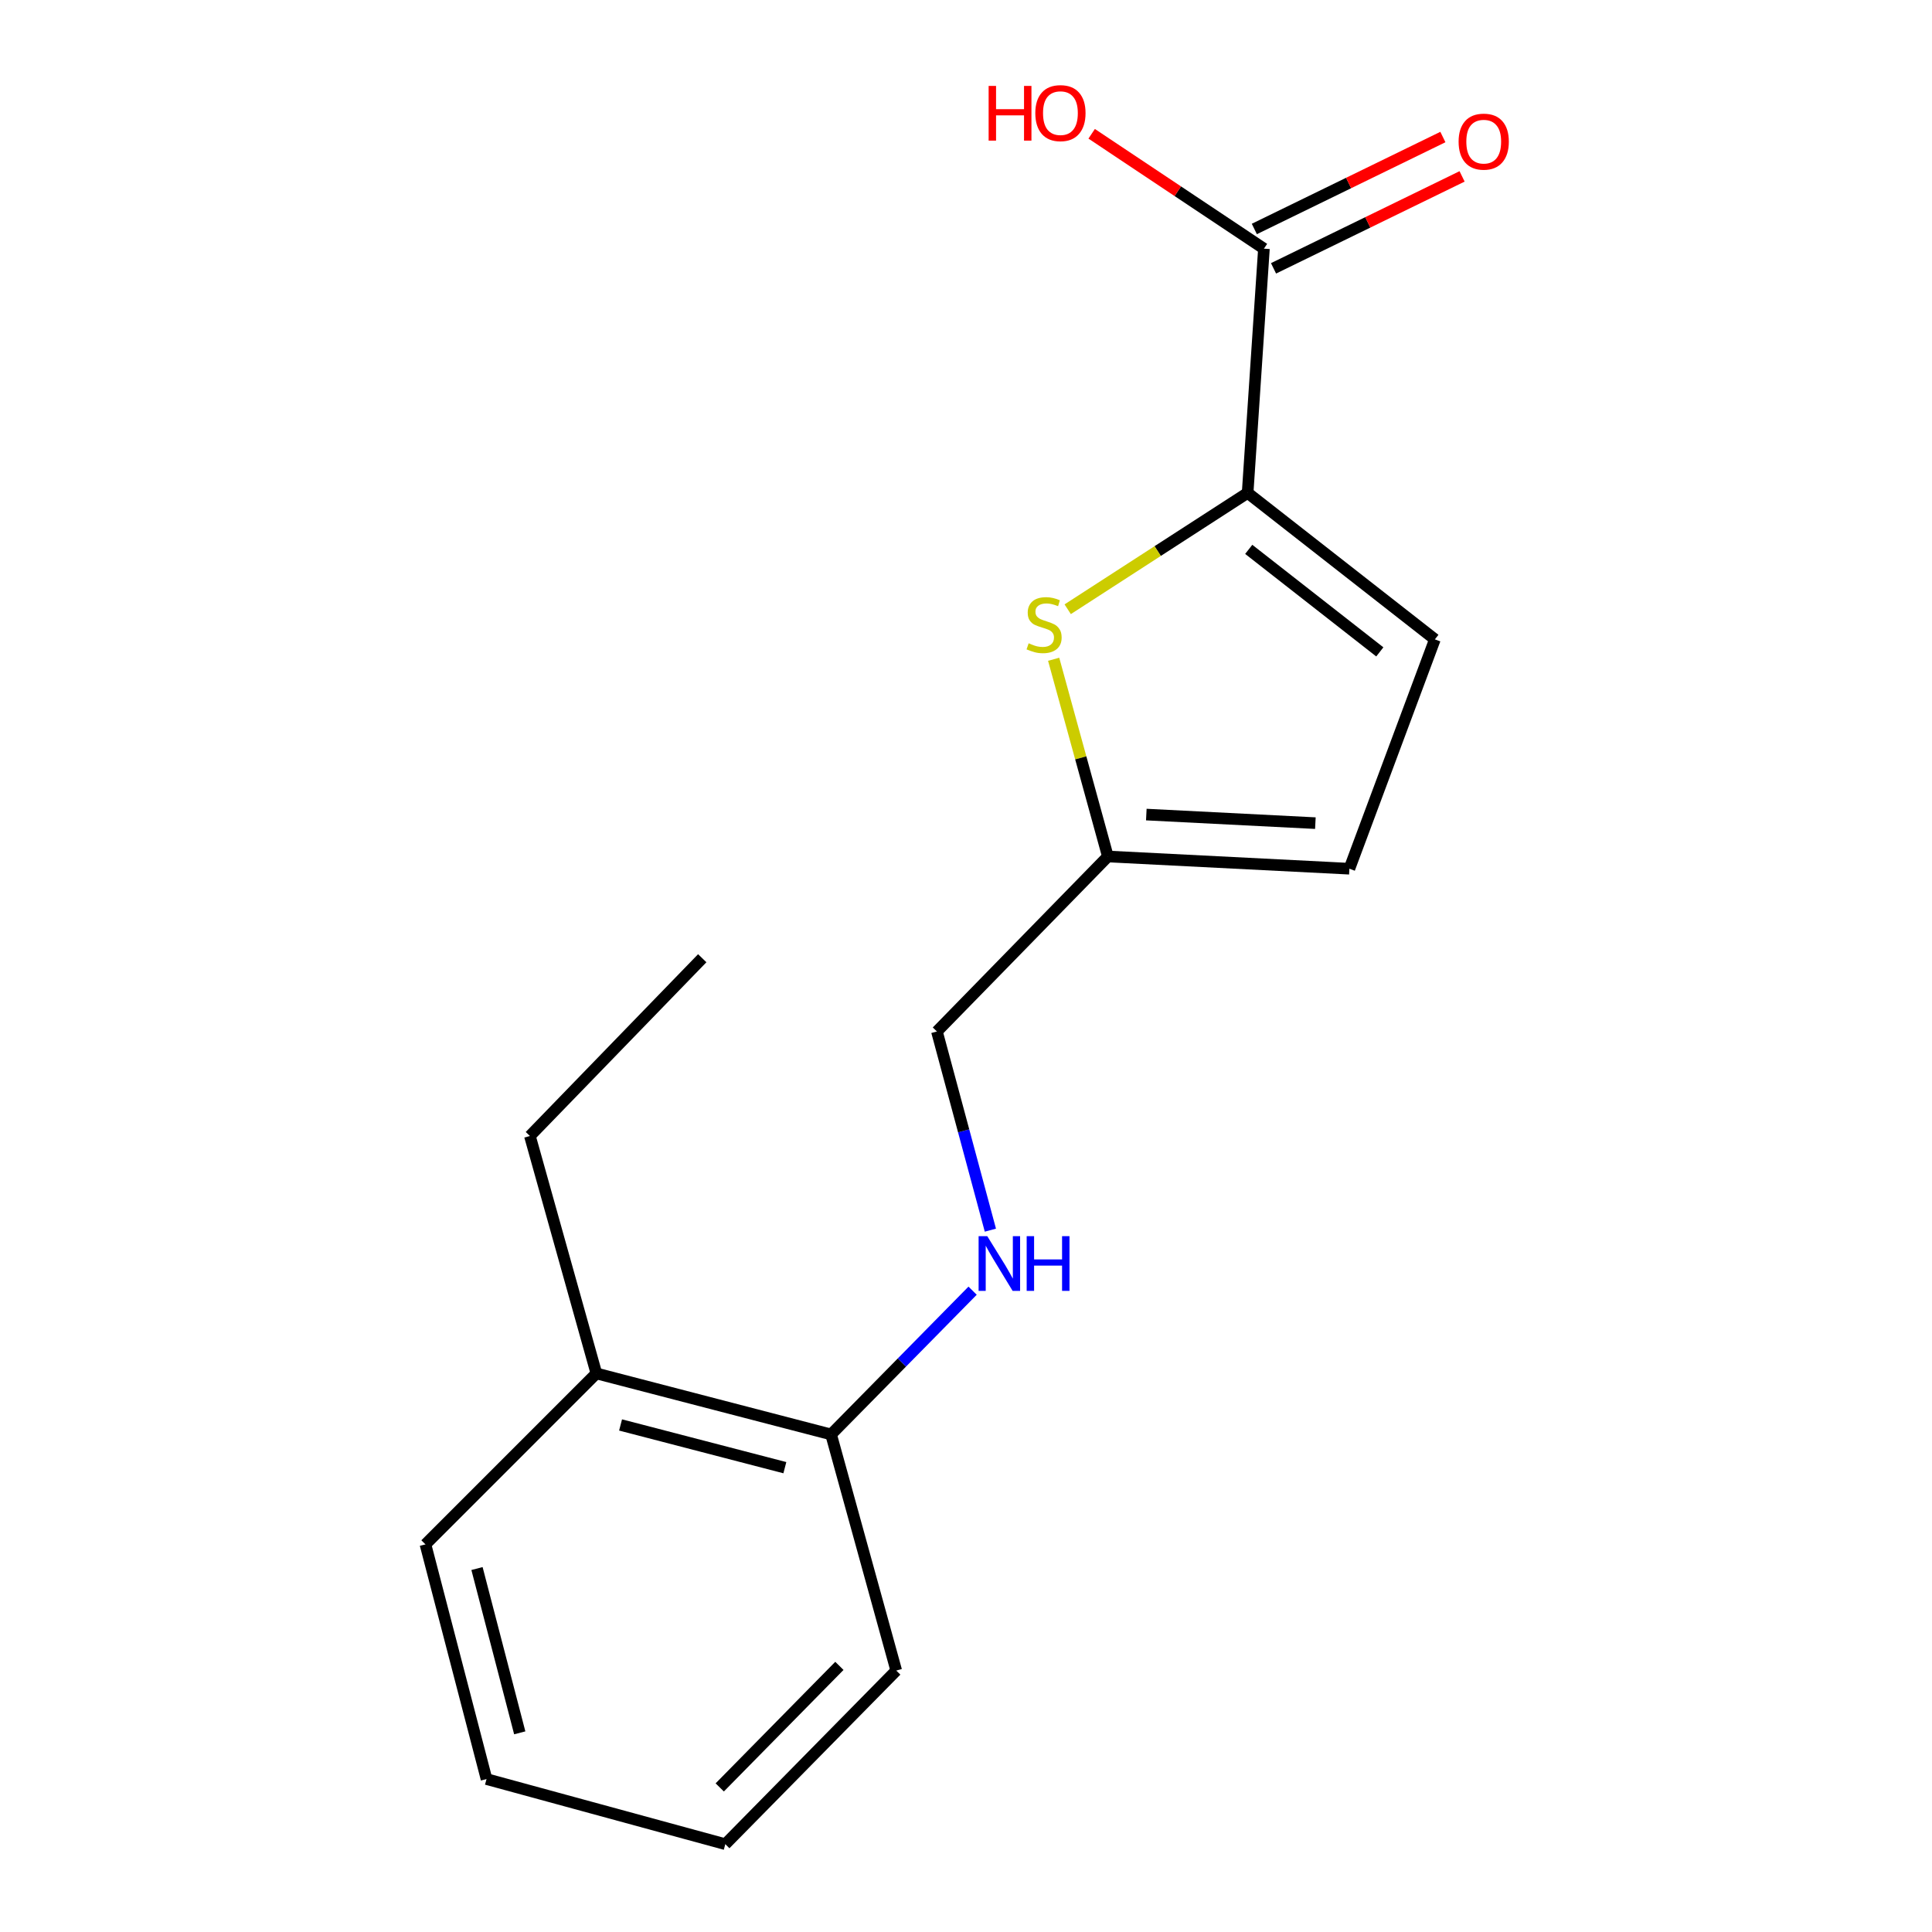 <?xml version='1.0' encoding='iso-8859-1'?>
<svg version='1.1' baseProfile='full'
              xmlns='http://www.w3.org/2000/svg'
                      xmlns:rdkit='http://www.rdkit.org/xml'
                      xmlns:xlink='http://www.w3.org/1999/xlink'
                  xml:space='preserve'
width='1000px' height='1000px' viewBox='0 0 1000 1000'>
<!-- END OF HEADER -->
<rect style='opacity:1.0;fill:#FFFFFF;stroke:none' width='1000' height='1000' x='0' y='0'> </rect>
<path class='bond-0' d='M 645.772,255.123 L 599.207,285.233' style='fill:none;fill-rule:evenodd;stroke:#000000;stroke-width:6px;stroke-linecap:butt;stroke-linejoin:miter;stroke-opacity:1' />
<path class='bond-0' d='M 599.207,285.233 L 552.641,315.343' style='fill:none;fill-rule:evenodd;stroke:#CCCC00;stroke-width:6px;stroke-linecap:butt;stroke-linejoin:miter;stroke-opacity:1' />
<path class='bond-1' d='M 645.772,255.123 L 654.21,128.706' style='fill:none;fill-rule:evenodd;stroke:#000000;stroke-width:6px;stroke-linecap:butt;stroke-linejoin:miter;stroke-opacity:1' />
<path class='bond-2' d='M 645.772,255.123 L 742.694,330.937' style='fill:none;fill-rule:evenodd;stroke:#000000;stroke-width:6px;stroke-linecap:butt;stroke-linejoin:miter;stroke-opacity:1' />
<path class='bond-2' d='M 646.344,284.35 L 714.189,337.42' style='fill:none;fill-rule:evenodd;stroke:#000000;stroke-width:6px;stroke-linecap:butt;stroke-linejoin:miter;stroke-opacity:1' />
<path class='bond-3' d='M 545.371,341.236 L 559.402,392.274' style='fill:none;fill-rule:evenodd;stroke:#CCCC00;stroke-width:6px;stroke-linecap:butt;stroke-linejoin:miter;stroke-opacity:1' />
<path class='bond-3' d='M 559.402,392.274 L 573.433,443.312' style='fill:none;fill-rule:evenodd;stroke:#000000;stroke-width:6px;stroke-linecap:butt;stroke-linejoin:miter;stroke-opacity:1' />
<path class='bond-7' d='M 659.178,138.893 L 707.976,115.097' style='fill:none;fill-rule:evenodd;stroke:#000000;stroke-width:6px;stroke-linecap:butt;stroke-linejoin:miter;stroke-opacity:1' />
<path class='bond-7' d='M 707.976,115.097 L 756.774,91.3' style='fill:none;fill-rule:evenodd;stroke:#FF0000;stroke-width:6px;stroke-linecap:butt;stroke-linejoin:miter;stroke-opacity:1' />
<path class='bond-7' d='M 649.242,118.518 L 698.04,94.722' style='fill:none;fill-rule:evenodd;stroke:#000000;stroke-width:6px;stroke-linecap:butt;stroke-linejoin:miter;stroke-opacity:1' />
<path class='bond-7' d='M 698.04,94.722 L 746.838,70.925' style='fill:none;fill-rule:evenodd;stroke:#FF0000;stroke-width:6px;stroke-linecap:butt;stroke-linejoin:miter;stroke-opacity:1' />
<path class='bond-10' d='M 654.21,128.706 L 609.625,98.977' style='fill:none;fill-rule:evenodd;stroke:#000000;stroke-width:6px;stroke-linecap:butt;stroke-linejoin:miter;stroke-opacity:1' />
<path class='bond-10' d='M 609.625,98.977 L 565.04,69.249' style='fill:none;fill-rule:evenodd;stroke:#FF0000;stroke-width:6px;stroke-linecap:butt;stroke-linejoin:miter;stroke-opacity:1' />
<path class='bond-4' d='M 742.694,330.937 L 698.439,449.647' style='fill:none;fill-rule:evenodd;stroke:#000000;stroke-width:6px;stroke-linecap:butt;stroke-linejoin:miter;stroke-opacity:1' />
<path class='bond-8' d='M 573.433,443.312 L 484.949,533.899' style='fill:none;fill-rule:evenodd;stroke:#000000;stroke-width:6px;stroke-linecap:butt;stroke-linejoin:miter;stroke-opacity:1' />
<path class='bond-17' d='M 573.433,443.312 L 698.439,449.647' style='fill:none;fill-rule:evenodd;stroke:#000000;stroke-width:6px;stroke-linecap:butt;stroke-linejoin:miter;stroke-opacity:1' />
<path class='bond-17' d='M 593.331,421.622 L 680.836,426.057' style='fill:none;fill-rule:evenodd;stroke:#000000;stroke-width:6px;stroke-linecap:butt;stroke-linejoin:miter;stroke-opacity:1' />
<path class='bond-5' d='M 512.618,636.725 L 498.783,585.312' style='fill:none;fill-rule:evenodd;stroke:#0000FF;stroke-width:6px;stroke-linecap:butt;stroke-linejoin:miter;stroke-opacity:1' />
<path class='bond-5' d='M 498.783,585.312 L 484.949,533.899' style='fill:none;fill-rule:evenodd;stroke:#000000;stroke-width:6px;stroke-linecap:butt;stroke-linejoin:miter;stroke-opacity:1' />
<path class='bond-6' d='M 503.421,668.056 L 466.793,705.261' style='fill:none;fill-rule:evenodd;stroke:#0000FF;stroke-width:6px;stroke-linecap:butt;stroke-linejoin:miter;stroke-opacity:1' />
<path class='bond-6' d='M 466.793,705.261 L 430.166,742.466' style='fill:none;fill-rule:evenodd;stroke:#000000;stroke-width:6px;stroke-linecap:butt;stroke-linejoin:miter;stroke-opacity:1' />
<path class='bond-9' d='M 430.166,742.466 L 308.686,710.88' style='fill:none;fill-rule:evenodd;stroke:#000000;stroke-width:6px;stroke-linecap:butt;stroke-linejoin:miter;stroke-opacity:1' />
<path class='bond-9' d='M 406.24,759.667 L 321.204,737.557' style='fill:none;fill-rule:evenodd;stroke:#000000;stroke-width:6px;stroke-linecap:butt;stroke-linejoin:miter;stroke-opacity:1' />
<path class='bond-12' d='M 430.166,742.466 L 463.892,864.676' style='fill:none;fill-rule:evenodd;stroke:#000000;stroke-width:6px;stroke-linecap:butt;stroke-linejoin:miter;stroke-opacity:1' />
<path class='bond-11' d='M 308.686,710.88 L 274.28,587.99' style='fill:none;fill-rule:evenodd;stroke:#000000;stroke-width:6px;stroke-linecap:butt;stroke-linejoin:miter;stroke-opacity:1' />
<path class='bond-13' d='M 308.686,710.88 L 220.214,799.364' style='fill:none;fill-rule:evenodd;stroke:#000000;stroke-width:6px;stroke-linecap:butt;stroke-linejoin:miter;stroke-opacity:1' />
<path class='bond-14' d='M 274.28,587.99 L 363.482,495.979' style='fill:none;fill-rule:evenodd;stroke:#000000;stroke-width:6px;stroke-linecap:butt;stroke-linejoin:miter;stroke-opacity:1' />
<path class='bond-16' d='M 463.892,864.676 L 375.421,954.545' style='fill:none;fill-rule:evenodd;stroke:#000000;stroke-width:6px;stroke-linecap:butt;stroke-linejoin:miter;stroke-opacity:1' />
<path class='bond-16' d='M 434.467,862.253 L 372.537,925.162' style='fill:none;fill-rule:evenodd;stroke:#000000;stroke-width:6px;stroke-linecap:butt;stroke-linejoin:miter;stroke-opacity:1' />
<path class='bond-18' d='M 220.214,799.364 L 251.825,920.844' style='fill:none;fill-rule:evenodd;stroke:#000000;stroke-width:6px;stroke-linecap:butt;stroke-linejoin:miter;stroke-opacity:1' />
<path class='bond-18' d='M 246.894,811.878 L 269.022,896.914' style='fill:none;fill-rule:evenodd;stroke:#000000;stroke-width:6px;stroke-linecap:butt;stroke-linejoin:miter;stroke-opacity:1' />
<path class='bond-15' d='M 251.825,920.844 L 375.421,954.545' style='fill:none;fill-rule:evenodd;stroke:#000000;stroke-width:6px;stroke-linecap:butt;stroke-linejoin:miter;stroke-opacity:1' />
<path  class='atom-1' d='M 532.425 332.963
Q 532.745 333.083, 534.065 333.643
Q 535.385 334.203, 536.825 334.563
Q 538.305 334.883, 539.745 334.883
Q 542.425 334.883, 543.985 333.603
Q 545.545 332.283, 545.545 330.003
Q 545.545 328.443, 544.745 327.483
Q 543.985 326.523, 542.785 326.003
Q 541.585 325.483, 539.585 324.883
Q 537.065 324.123, 535.545 323.403
Q 534.065 322.683, 532.985 321.163
Q 531.945 319.643, 531.945 317.083
Q 531.945 313.523, 534.345 311.323
Q 536.785 309.123, 541.585 309.123
Q 544.865 309.123, 548.585 310.683
L 547.665 313.763
Q 544.265 312.363, 541.705 312.363
Q 538.945 312.363, 537.425 313.523
Q 535.905 314.643, 535.945 316.603
Q 535.945 318.123, 536.705 319.043
Q 537.505 319.963, 538.625 320.483
Q 539.785 321.003, 541.705 321.603
Q 544.265 322.403, 545.785 323.203
Q 547.305 324.003, 548.385 325.643
Q 549.505 327.243, 549.505 330.003
Q 549.505 333.923, 546.865 336.043
Q 544.265 338.123, 539.905 338.123
Q 537.385 338.123, 535.465 337.563
Q 533.585 337.043, 531.345 336.123
L 532.425 332.963
' fill='#CCCC00'/>
<path  class='atom-6' d='M 511.005 639.834
L 520.285 654.834
Q 521.205 656.314, 522.685 658.994
Q 524.165 661.674, 524.245 661.834
L 524.245 639.834
L 528.005 639.834
L 528.005 668.154
L 524.125 668.154
L 514.165 651.754
Q 513.005 649.834, 511.765 647.634
Q 510.565 645.434, 510.205 644.754
L 510.205 668.154
L 506.525 668.154
L 506.525 639.834
L 511.005 639.834
' fill='#0000FF'/>
<path  class='atom-6' d='M 531.405 639.834
L 535.245 639.834
L 535.245 651.874
L 549.725 651.874
L 549.725 639.834
L 553.565 639.834
L 553.565 668.154
L 549.725 668.154
L 549.725 655.074
L 535.245 655.074
L 535.245 668.154
L 531.405 668.154
L 531.405 639.834
' fill='#0000FF'/>
<path  class='atom-8' d='M 754.97 73.31
Q 754.97 66.51, 758.33 62.71
Q 761.69 58.91, 767.97 58.91
Q 774.25 58.91, 777.61 62.71
Q 780.97 66.51, 780.97 73.31
Q 780.97 80.19, 777.57 84.11
Q 774.17 87.99, 767.97 87.99
Q 761.73 87.99, 758.33 84.11
Q 754.97 80.23, 754.97 73.31
M 767.97 84.79
Q 772.29 84.79, 774.61 81.91
Q 776.97 78.99, 776.97 73.31
Q 776.97 67.75, 774.61 64.95
Q 772.29 62.11, 767.97 62.11
Q 763.65 62.11, 761.29 64.91
Q 758.97 67.71, 758.97 73.31
Q 758.97 79.03, 761.29 81.91
Q 763.65 84.79, 767.97 84.79
' fill='#FF0000'/>
<path  class='atom-11' d='M 511.715 44.47
L 515.555 44.47
L 515.555 56.51
L 530.035 56.51
L 530.035 44.47
L 533.875 44.47
L 533.875 72.79
L 530.035 72.79
L 530.035 59.71
L 515.555 59.71
L 515.555 72.79
L 511.715 72.79
L 511.715 44.47
' fill='#FF0000'/>
<path  class='atom-11' d='M 535.875 58.55
Q 535.875 51.75, 539.235 47.95
Q 542.595 44.15, 548.875 44.15
Q 555.155 44.15, 558.515 47.95
Q 561.875 51.75, 561.875 58.55
Q 561.875 65.43, 558.475 69.35
Q 555.075 73.23, 548.875 73.23
Q 542.635 73.23, 539.235 69.35
Q 535.875 65.47, 535.875 58.55
M 548.875 70.03
Q 553.195 70.03, 555.515 67.15
Q 557.875 64.23, 557.875 58.55
Q 557.875 52.99, 555.515 50.19
Q 553.195 47.35, 548.875 47.35
Q 544.555 47.35, 542.195 50.15
Q 539.875 52.95, 539.875 58.55
Q 539.875 64.27, 542.195 67.15
Q 544.555 70.03, 548.875 70.03
' fill='#FF0000'/>
</svg>

